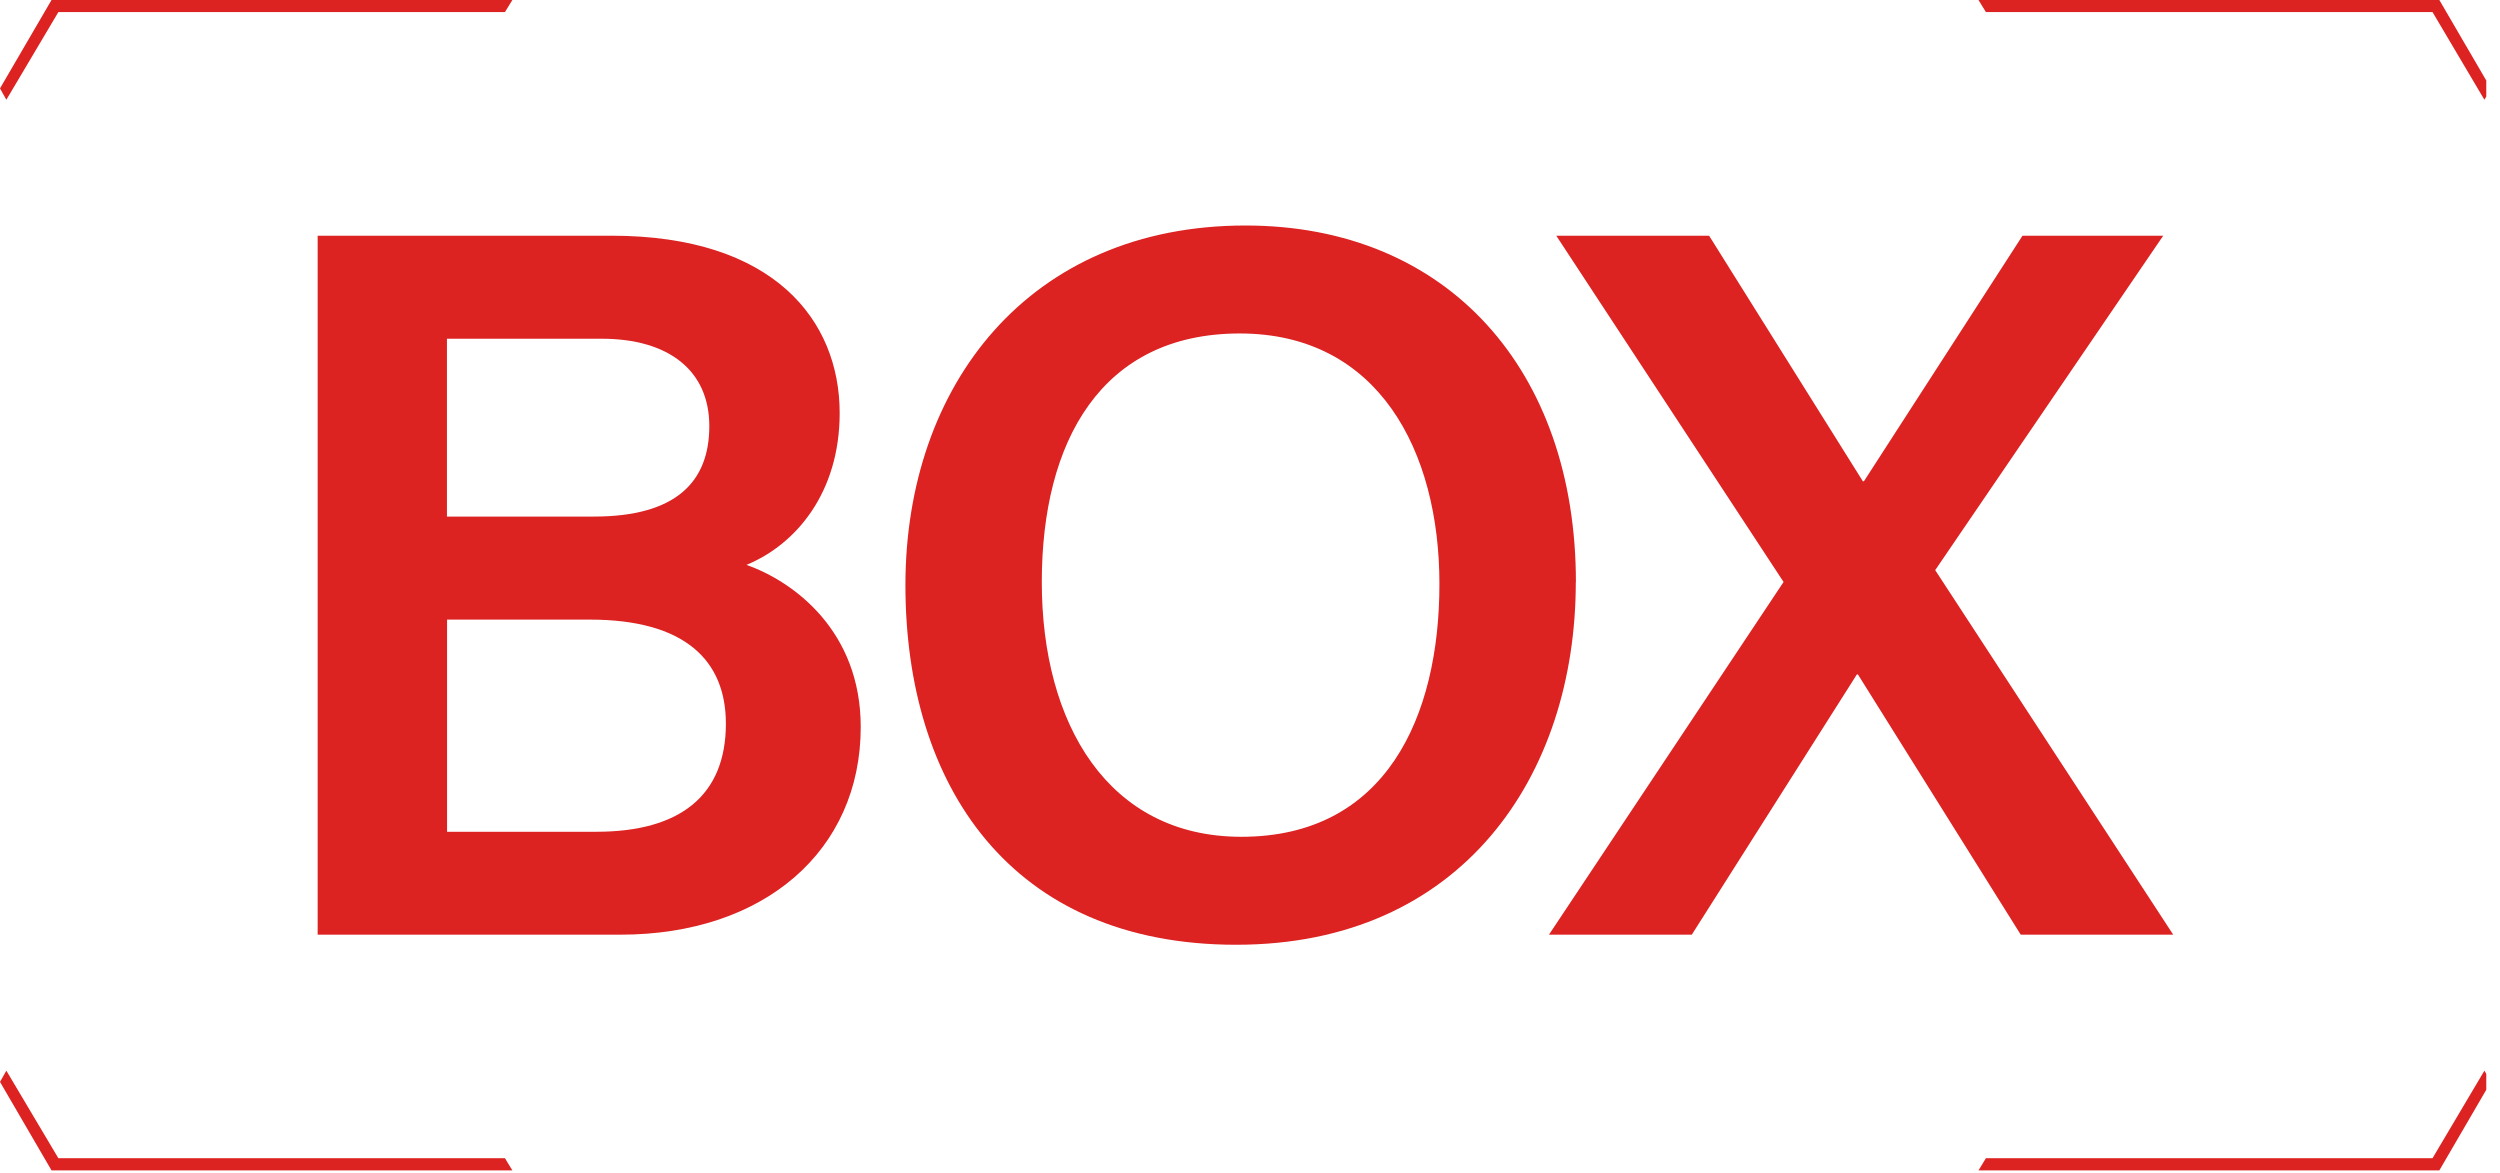 <svg width="113" height="53" viewBox="0 0 113 53" fill="none" xmlns="http://www.w3.org/2000/svg">
<g clip-path="url(#clip0_238_444)">
<path d="M89.428 52.902L89.763 52.351H109.95L112.295 48.394L112.587 48.902L110.258 52.902H89.428Z" fill="#DD2222"/>
<path d="M89.428 0L89.763 0.546H109.95L112.295 4.509L112.587 3.995L110.258 0H89.428Z" fill="#DD2222"/>
<path d="M23.159 0L22.824 0.546H2.638L0.287 4.509L0 3.995L2.329 0H23.159Z" fill="#DD2222"/>
<path d="M23.159 52.902L22.824 52.351H2.638L0.287 48.394L3.05176e-05 48.902L2.329 52.902H23.159Z" fill="#DD2222"/>
<path d="M14.363 10.654H27.642C34.975 10.654 37.953 14.474 37.953 18.671C37.953 22.268 35.98 24.61 33.741 25.532C35.905 26.3 38.905 28.536 38.905 32.859C38.905 38.454 34.539 42.247 28.046 42.247H14.358V10.654H14.363ZM26.844 23.349C30.561 23.349 32.061 21.775 32.061 19.259C32.061 16.742 30.215 15.311 27.2 15.311H20.202V23.349H26.849H26.844ZM20.202 37.596H26.956C30.758 37.596 32.81 35.943 32.81 32.711C32.81 29.86 30.971 28.006 26.658 28.006H20.207V37.596H20.202Z" fill="#DD2222"/>
<path d="M71.226 26.316C71.226 35.074 66.068 42.703 55.873 42.703C45.679 42.703 40.925 35.503 40.925 26.448C40.925 17.394 46.53 10.193 56.294 10.193C65.451 10.193 71.231 16.742 71.231 26.316H71.226ZM47.089 26.31C47.089 32.705 50.077 37.823 56.108 37.823C62.638 37.823 65.062 32.409 65.062 26.395C65.062 20.382 62.308 15.073 56.038 15.073C49.769 15.073 47.089 19.958 47.089 26.31Z" fill="#DD2222"/>
<path d="M91.337 42.247L83.978 30.485H83.93L76.469 42.247H70.013L80.617 26.305L70.343 10.654H77.251L84.201 21.754H84.249L91.417 10.654H97.777L87.471 25.77L98.229 42.247H91.343H91.337Z" fill="#DD2222"/>
</g>
<defs>
<clipPath id="clip0_238_444">
<rect width="112.38" height="53" fill="white"/>
</clipPath>
</defs>
</svg>
